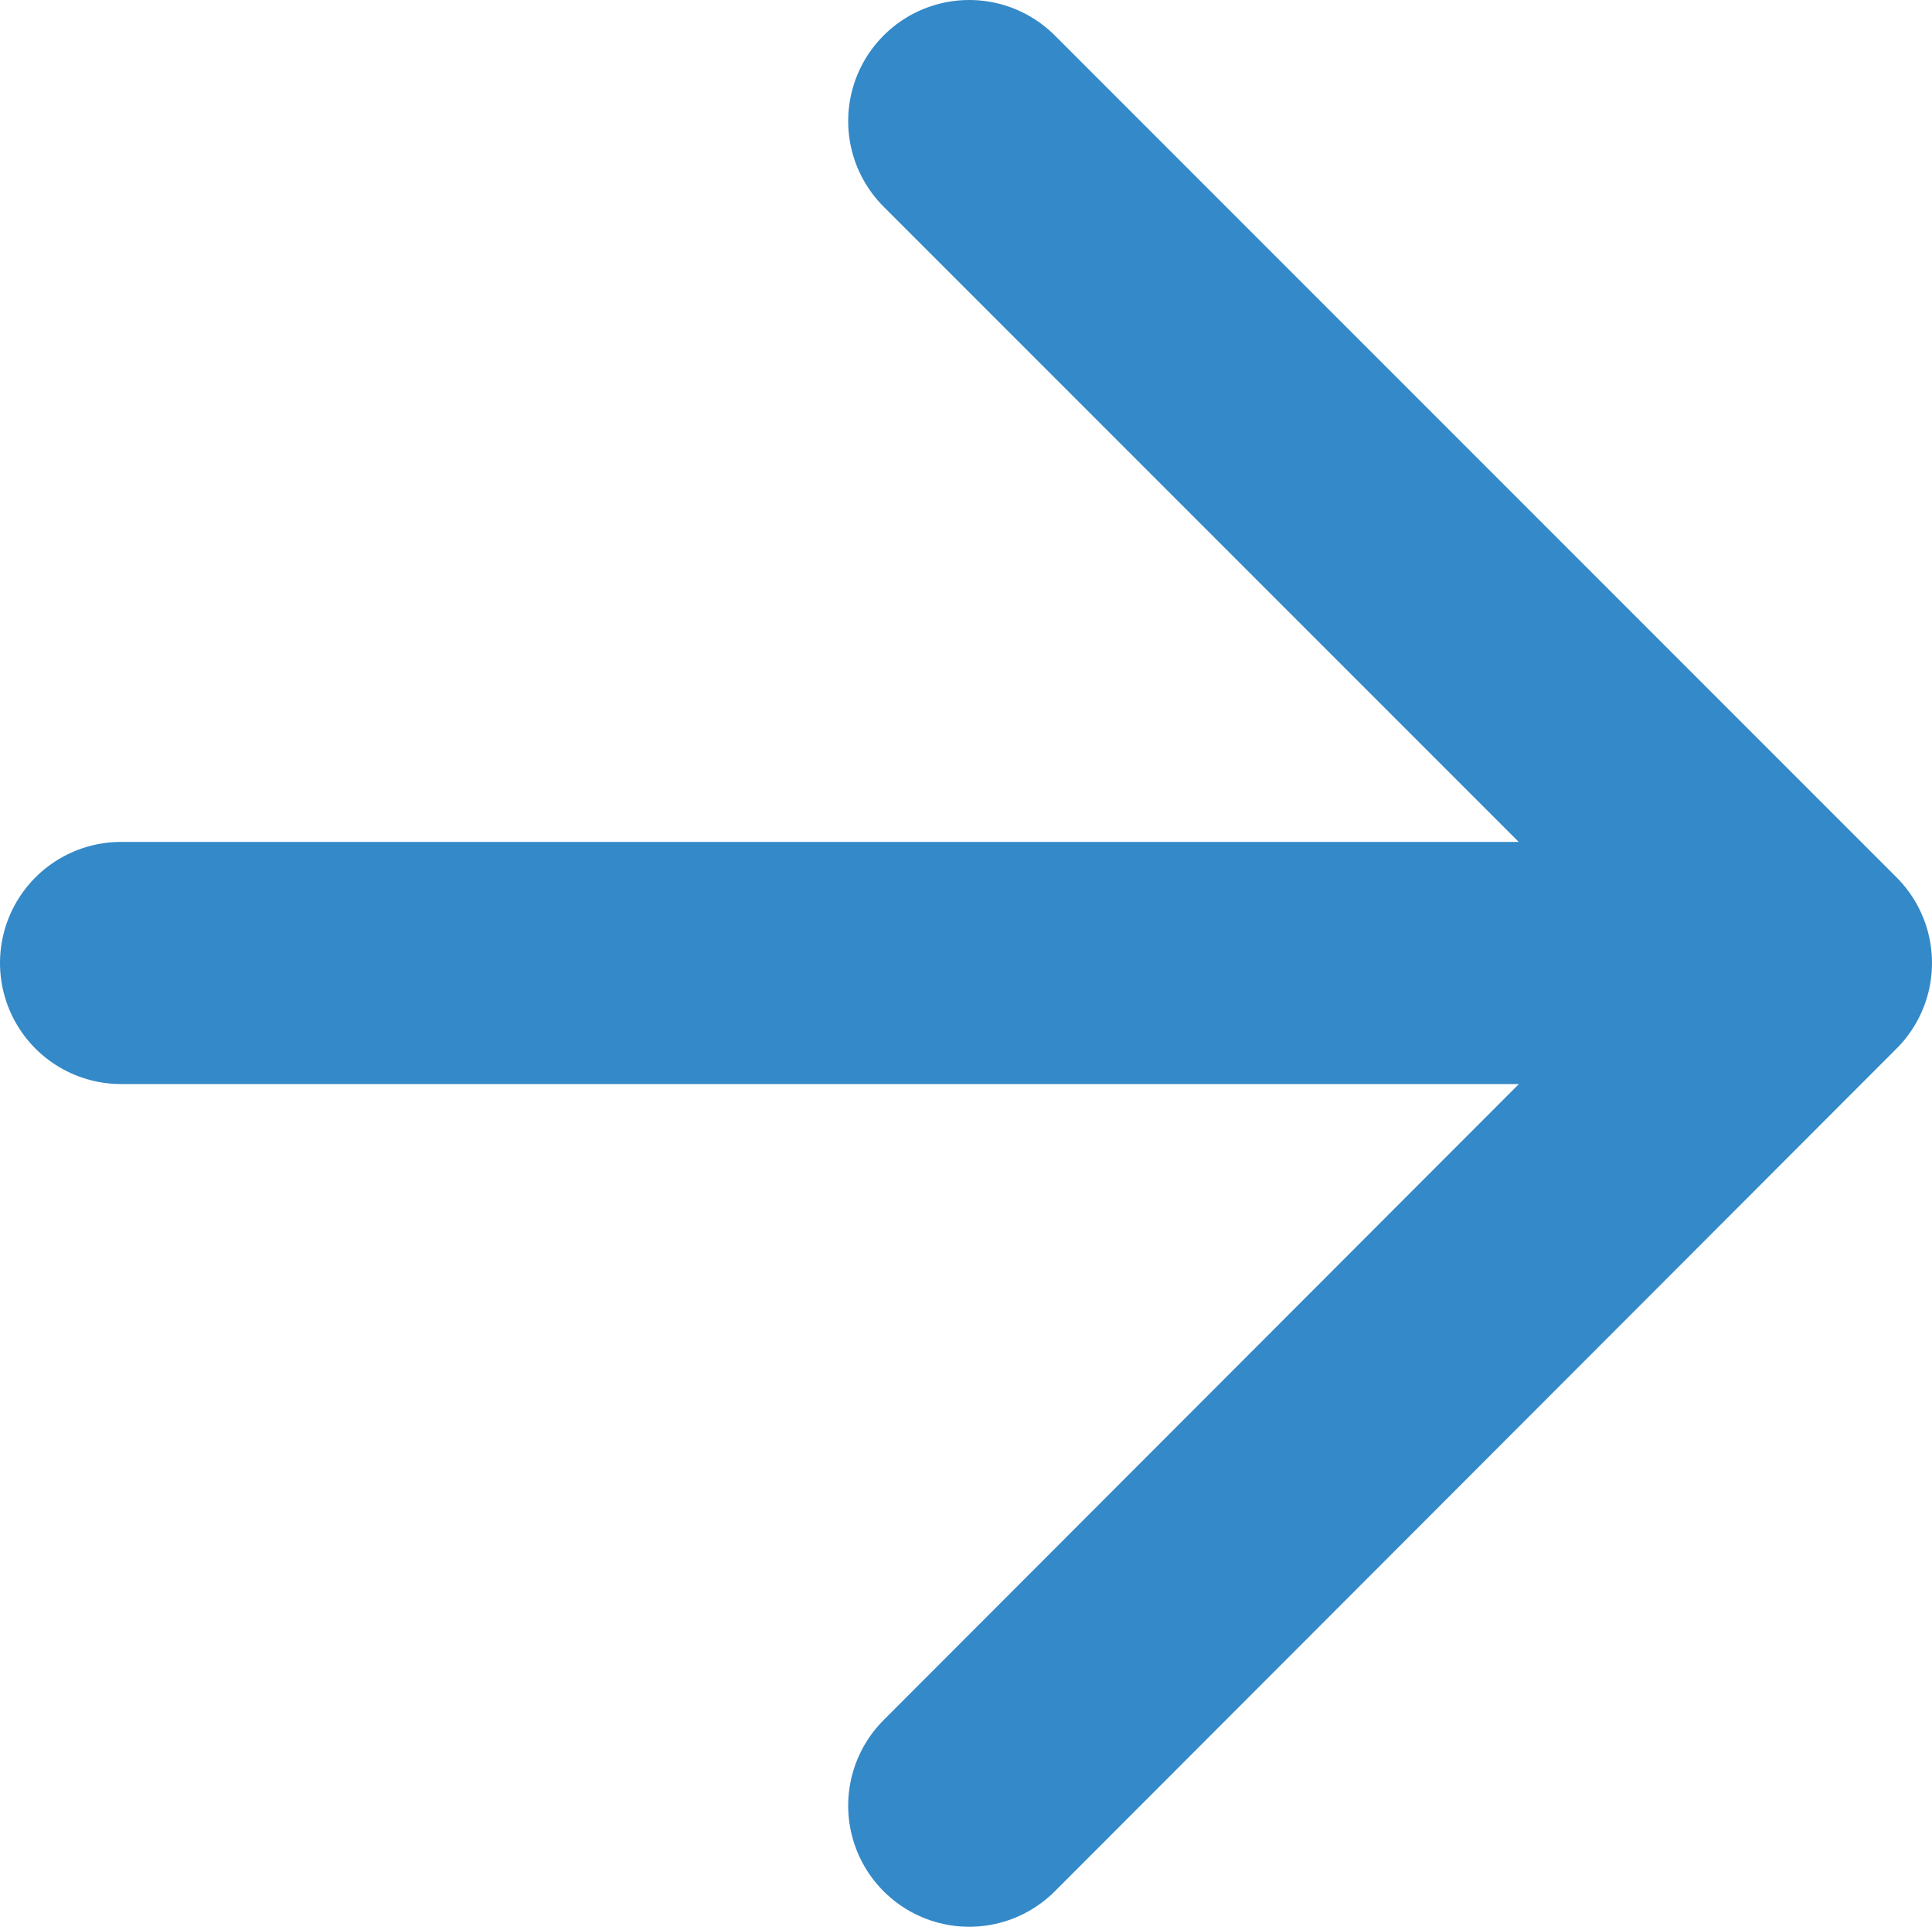 <svg xmlns="http://www.w3.org/2000/svg" id="_レイヤー_2" viewBox="0 0 23.94 23.87"><defs><style>.cls-1{fill:none;stroke:#3489c8;stroke-linecap:round;stroke-linejoin:round;stroke-width:3px}</style></defs><g id="_レイヤー_3"><path d="m12.01 1.5 10.43 10.43-10.43 10.44M22.44 11.93H1.5" class="cls-1"/></g></svg>